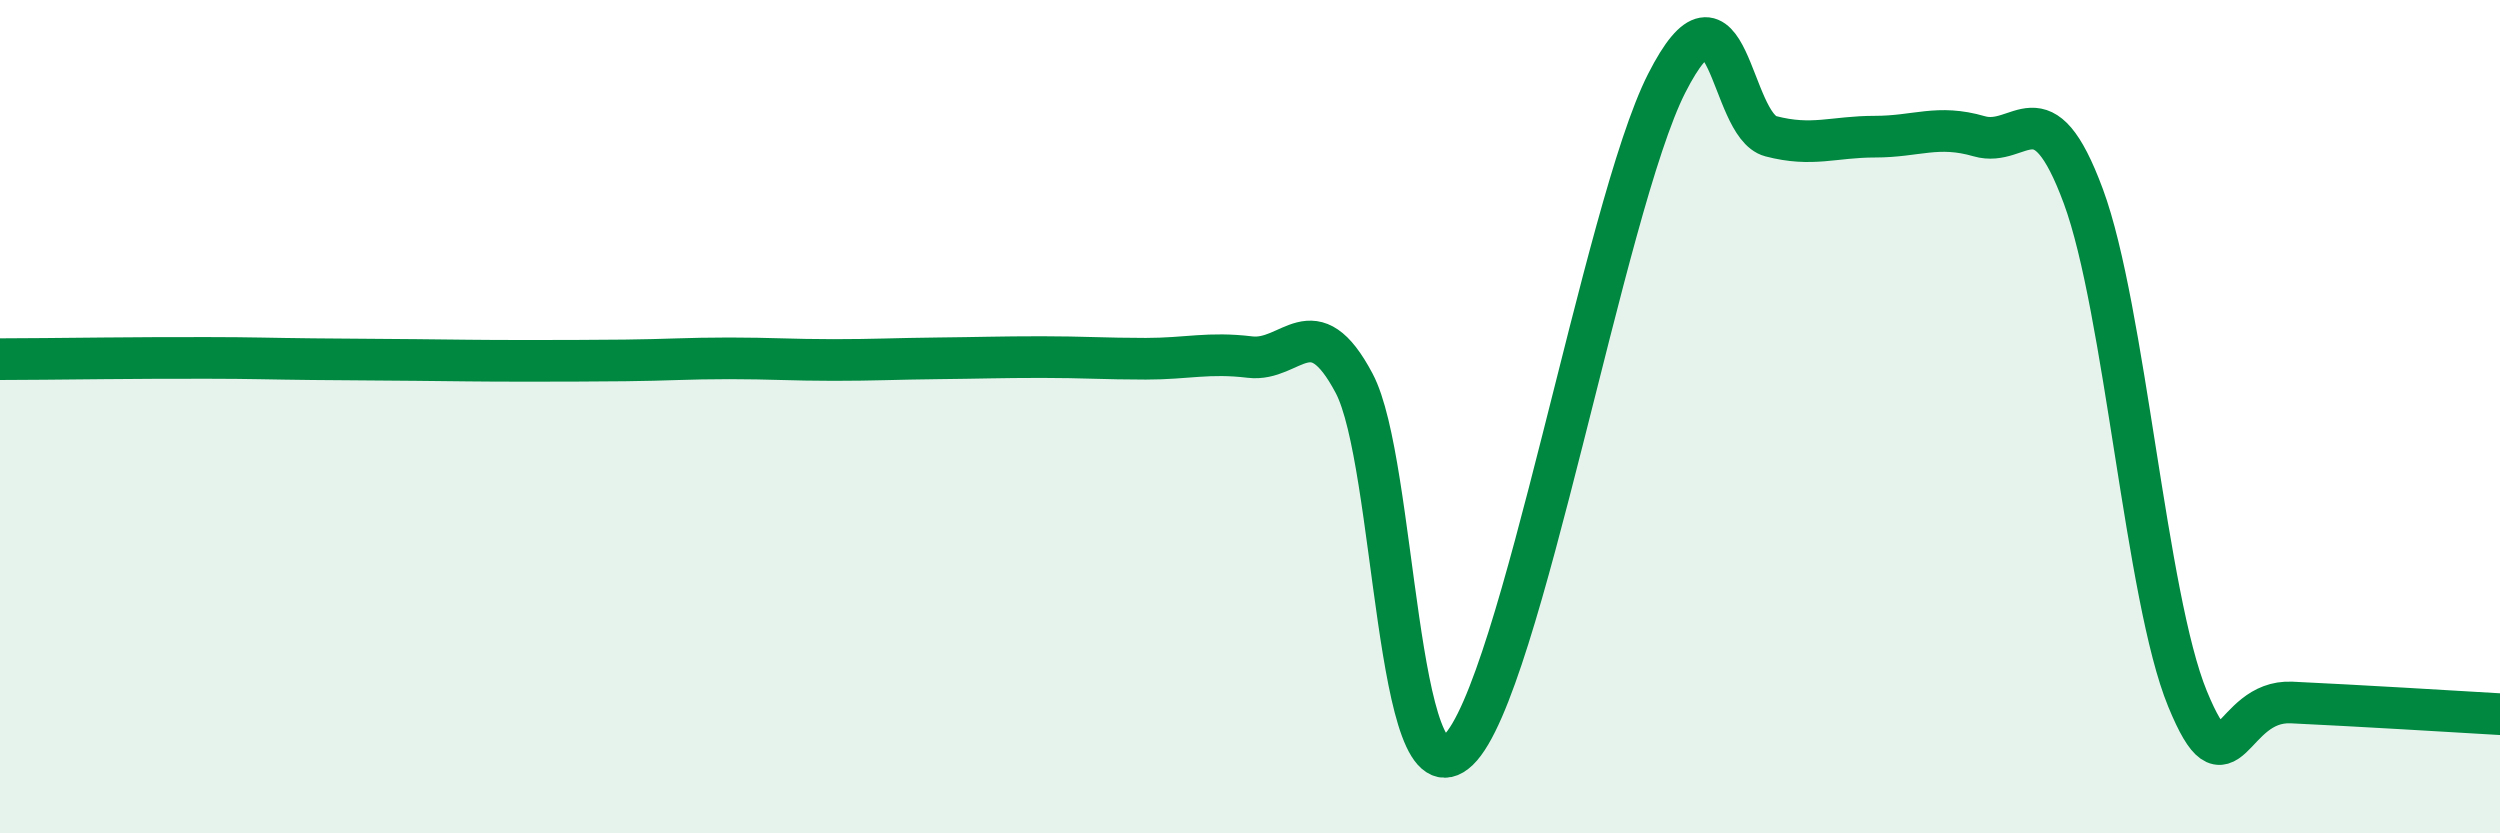 
    <svg width="60" height="20" viewBox="0 0 60 20" xmlns="http://www.w3.org/2000/svg">
      <path
        d="M 0,8.62 C 0.5,8.62 1.5,8.61 2.5,8.6 C 3.5,8.59 4,8.59 5,8.59 C 6,8.59 6.5,8.61 7.5,8.62 C 8.5,8.63 9,8.63 10,8.64 C 11,8.65 11.5,8.66 12.5,8.66 C 13.5,8.66 14,8.66 15,8.65 C 16,8.64 16.5,8.6 17.5,8.6 C 18.5,8.6 19,8.64 20,8.64 C 21,8.64 21.5,8.61 22.5,8.6 C 23.5,8.59 24,8.57 25,8.57 C 26,8.57 26.5,8.61 27.5,8.61 C 28.5,8.61 29,8.45 30,8.57 C 31,8.69 31.5,7.31 32.5,9.2 C 33.5,11.09 33.5,19.44 35,18 C 36.5,16.56 38.5,4.95 40,2 C 41.5,-0.95 41.5,3.01 42.5,3.27 C 43.5,3.53 44,3.28 45,3.28 C 46,3.28 46.5,2.98 47.5,3.27 C 48.5,3.56 49,2.01 50,4.71 C 51,7.41 51.5,14.34 52.5,16.77 C 53.5,19.2 53.5,16.79 55,16.86 C 56.5,16.93 59,17.08 60,17.14L60 20L0 20Z"
        fill="#008740"
        opacity="0.1"
        stroke-linecap="round"
        stroke-linejoin="round"
      />
      <path
        d="M 0,8.62 C 0.5,8.62 1.5,8.61 2.5,8.6 C 3.5,8.59 4,8.59 5,8.59 C 6,8.59 6.5,8.61 7.5,8.62 C 8.5,8.63 9,8.63 10,8.64 C 11,8.65 11.5,8.66 12.5,8.66 C 13.5,8.66 14,8.66 15,8.65 C 16,8.64 16.5,8.6 17.5,8.6 C 18.5,8.6 19,8.64 20,8.64 C 21,8.64 21.5,8.61 22.5,8.6 C 23.5,8.59 24,8.57 25,8.57 C 26,8.57 26.5,8.61 27.5,8.61 C 28.5,8.61 29,8.45 30,8.57 C 31,8.69 31.5,7.31 32.5,9.2 C 33.5,11.09 33.5,19.44 35,18 C 36.5,16.56 38.5,4.95 40,2 C 41.5,-0.95 41.5,3.01 42.5,3.27 C 43.5,3.53 44,3.28 45,3.28 C 46,3.28 46.5,2.98 47.5,3.27 C 48.5,3.56 49,2.01 50,4.71 C 51,7.41 51.5,14.34 52.5,16.77 C 53.5,19.2 53.5,16.79 55,16.86 C 56.5,16.93 59,17.08 60,17.14"
        stroke="#008740"
        stroke-width="1"
        fill="none"
        stroke-linecap="round"
        stroke-linejoin="round"
      />
    </svg>
  